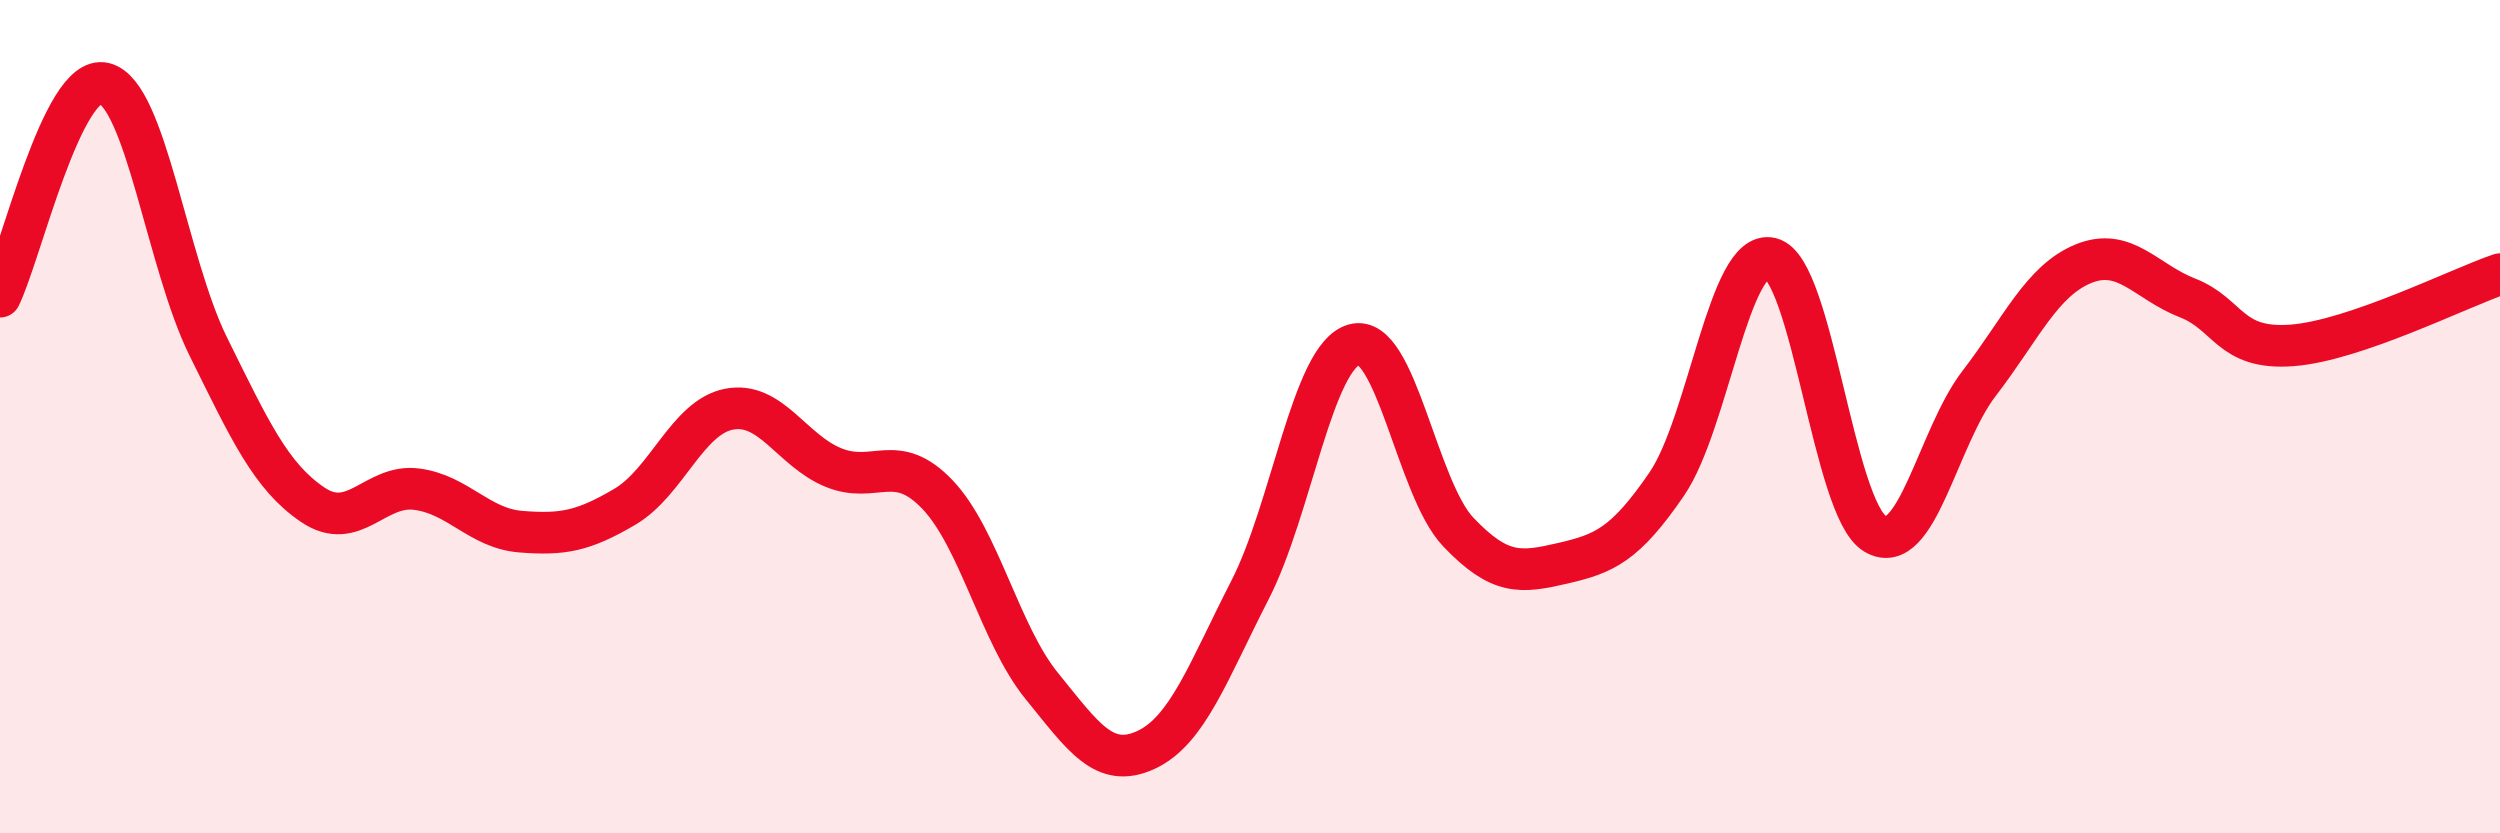 
    <svg width="60" height="20" viewBox="0 0 60 20" xmlns="http://www.w3.org/2000/svg">
      <path
        d="M 0,7.12 C 0.5,6.1 1.5,1.76 2.5,2 C 3.5,2.24 4,6.3 5,8.32 C 6,10.34 6.5,11.43 7.5,12.11 C 8.5,12.79 9,11.61 10,11.74 C 11,11.87 11.5,12.68 12.5,12.76 C 13.5,12.84 14,12.75 15,12.16 C 16,11.57 16.5,10.01 17.5,9.82 C 18.5,9.63 19,10.81 20,11.22 C 21,11.63 21.5,10.82 22.5,11.87 C 23.5,12.92 24,15.23 25,16.46 C 26,17.69 26.5,18.46 27.5,18 C 28.5,17.54 29,16.11 30,14.16 C 31,12.21 31.5,8.55 32.5,8.27 C 33.5,7.99 34,11.72 35,12.77 C 36,13.82 36.5,13.75 37.5,13.52 C 38.5,13.29 39,13.08 40,11.62 C 41,10.16 41.5,5.96 42.5,6.2 C 43.5,6.44 44,12.21 45,12.81 C 46,13.41 46.5,10.5 47.5,9.2 C 48.5,7.9 49,6.74 50,6.33 C 51,5.92 51.5,6.76 52.5,7.15 C 53.5,7.54 53.5,8.4 55,8.29 C 56.5,8.18 59,6.92 60,6.58L60 20L0 20Z"
        fill="#EB0A25"
        opacity="0.1"
        stroke-linecap="round"
        stroke-linejoin="round"
      />
      <path
        d="M 0,7.12 C 0.5,6.1 1.5,1.76 2.5,2 C 3.5,2.24 4,6.3 5,8.32 C 6,10.34 6.5,11.43 7.5,12.11 C 8.5,12.79 9,11.61 10,11.74 C 11,11.87 11.5,12.68 12.5,12.76 C 13.5,12.84 14,12.75 15,12.16 C 16,11.57 16.5,10.01 17.5,9.82 C 18.5,9.63 19,10.81 20,11.22 C 21,11.63 21.5,10.82 22.5,11.87 C 23.5,12.92 24,15.23 25,16.46 C 26,17.69 26.5,18.46 27.5,18 C 28.5,17.54 29,16.11 30,14.16 C 31,12.21 31.5,8.55 32.5,8.27 C 33.5,7.99 34,11.72 35,12.77 C 36,13.82 36.5,13.75 37.5,13.52 C 38.5,13.29 39,13.08 40,11.62 C 41,10.16 41.5,5.96 42.5,6.2 C 43.5,6.44 44,12.21 45,12.81 C 46,13.41 46.5,10.5 47.5,9.2 C 48.5,7.9 49,6.74 50,6.33 C 51,5.92 51.5,6.76 52.5,7.15 C 53.5,7.54 53.5,8.4 55,8.29 C 56.5,8.18 59,6.92 60,6.58"
        stroke="#EB0A25"
        stroke-width="1"
        fill="none"
        stroke-linecap="round"
        stroke-linejoin="round"
      />
    </svg>
  